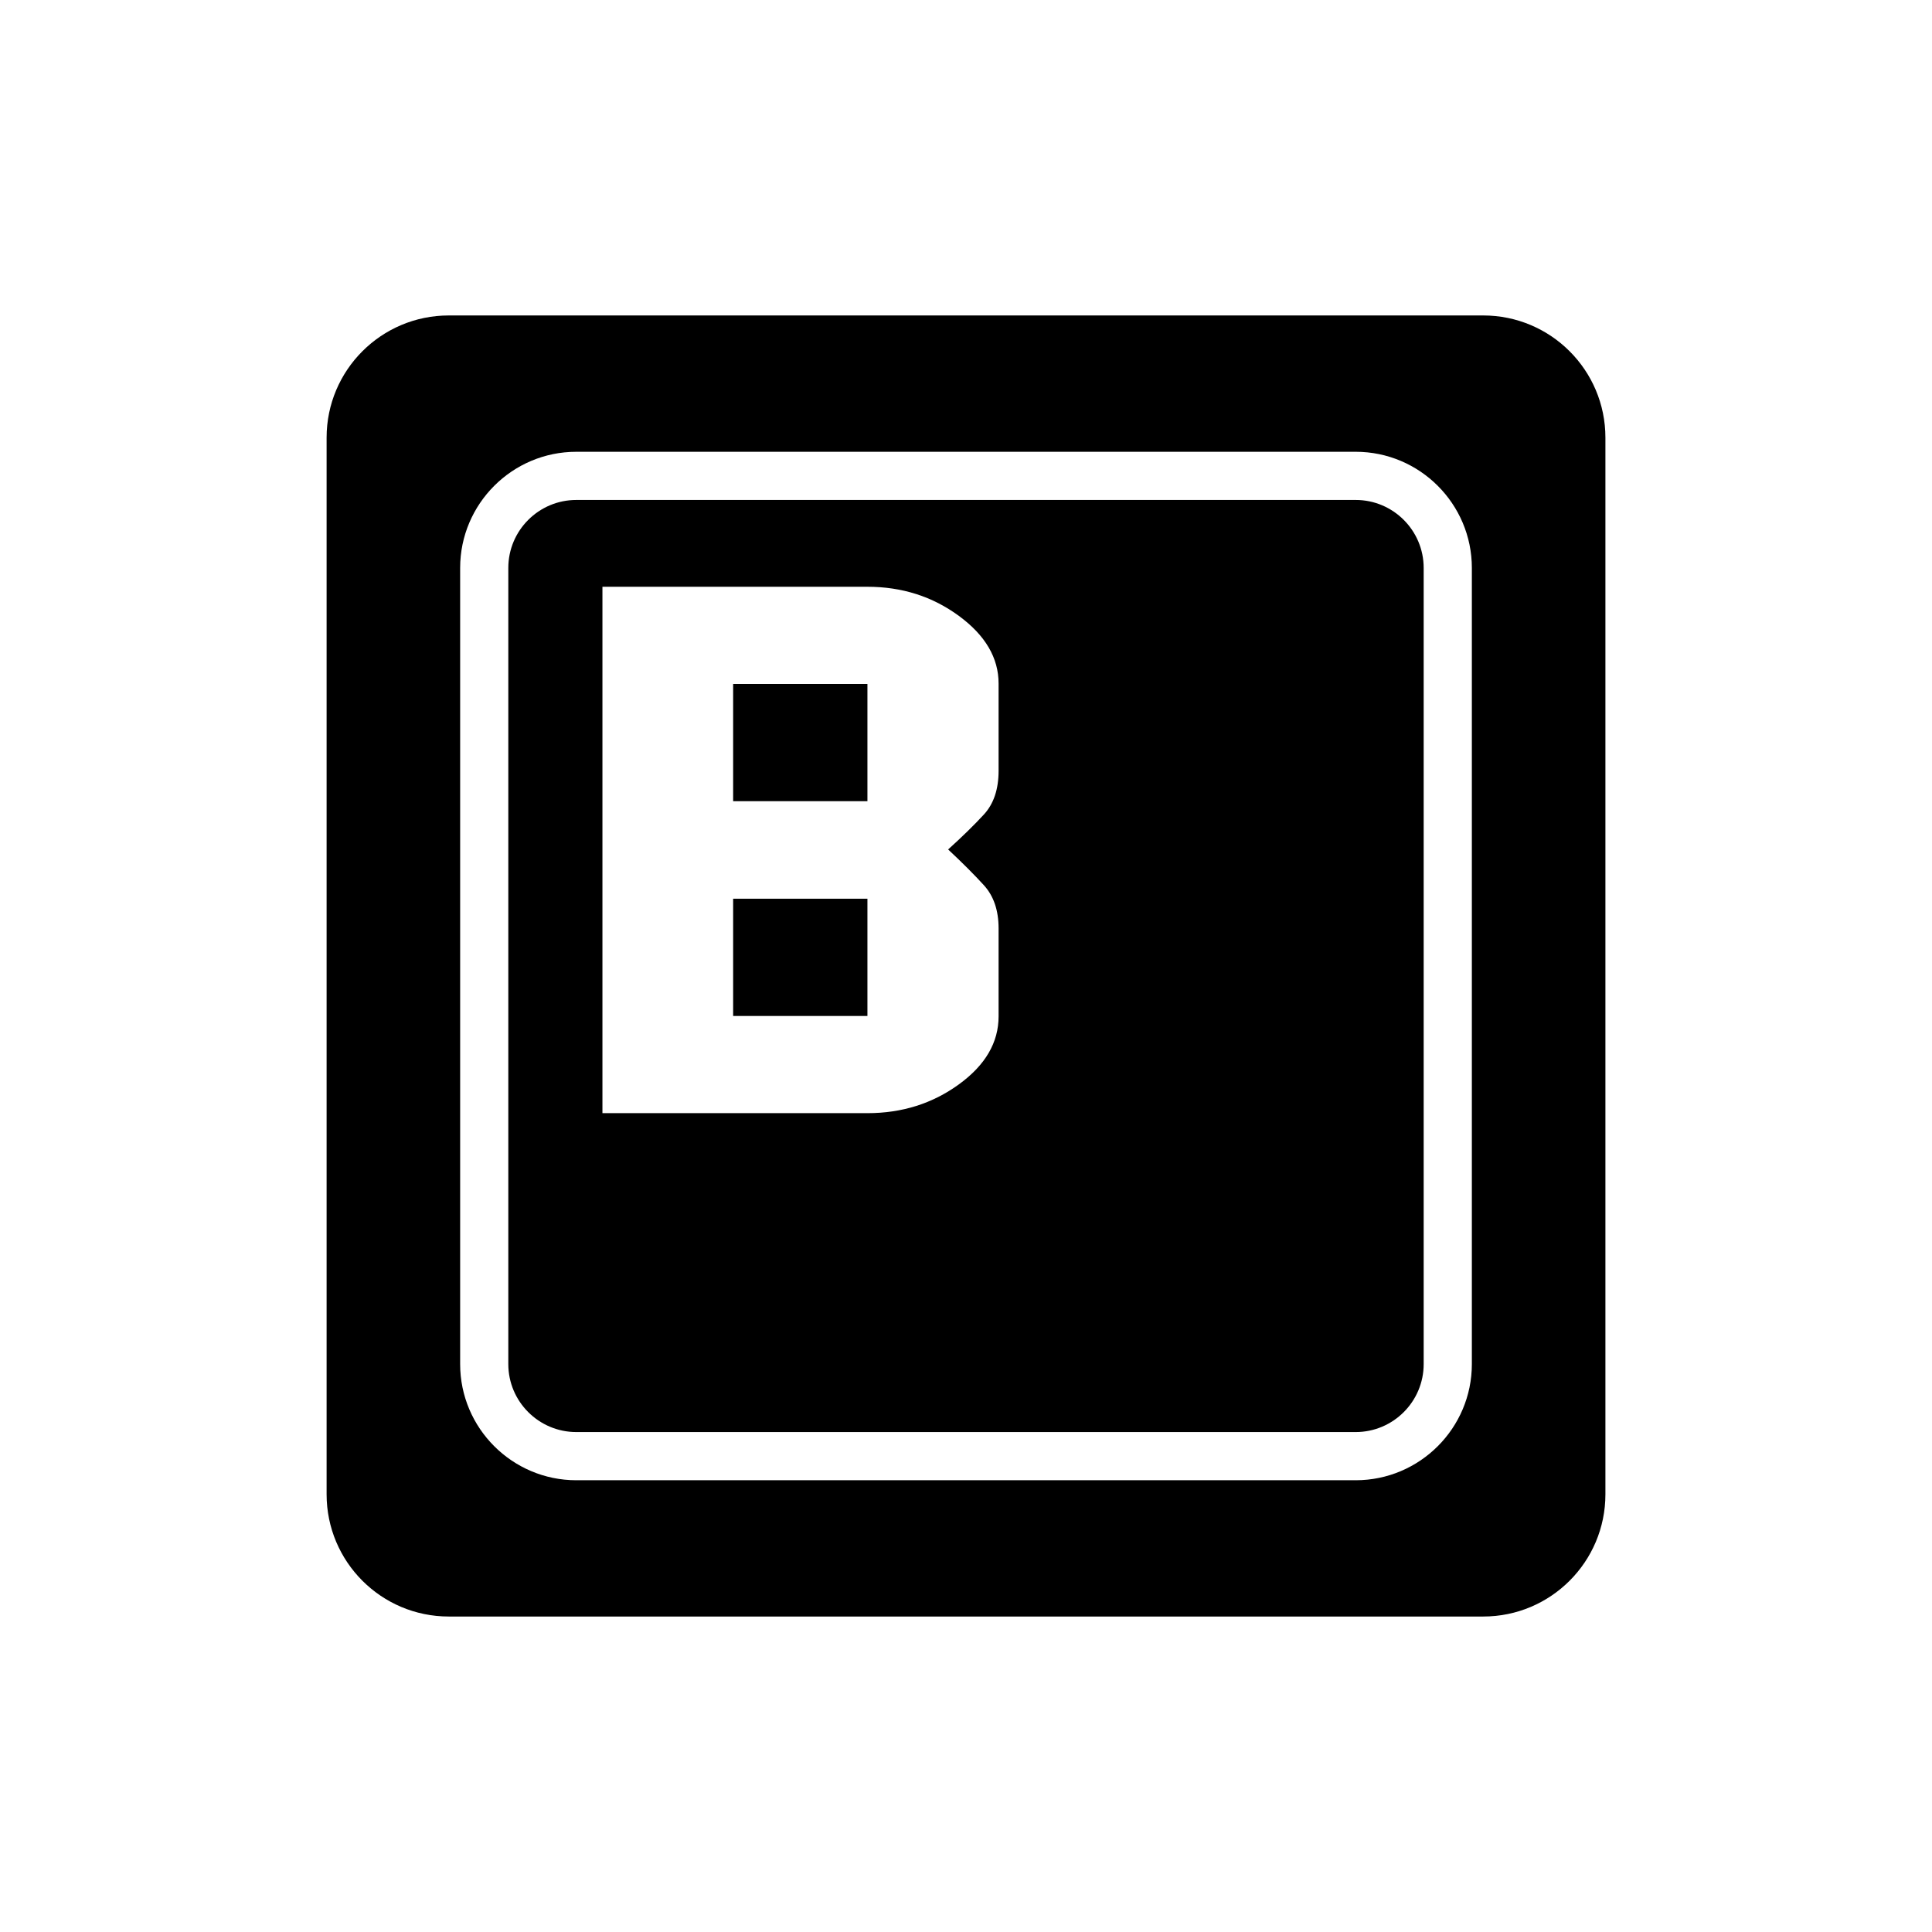 <?xml version="1.0" encoding="utf-8"?>
<!-- Generator: Adobe Illustrator 16.0.0, SVG Export Plug-In . SVG Version: 6.00 Build 0)  -->
<!DOCTYPE svg PUBLIC "-//W3C//DTD SVG 1.1//EN" "http://www.w3.org/Graphics/SVG/1.1/DTD/svg11.dtd">
<svg version="1.1" id="Layer_4" xmlns="http://www.w3.org/2000/svg" xmlns:xlink="http://www.w3.org/1999/xlink" x="0px" y="0px"
	 width="100px" height="100px" viewBox="0 0 100 100" enable-background="new 0 0 100 100" xml:space="preserve">
<path d="M37.947,35.4h6.951v6.07h-6.951V35.4z M37.947,52.588h6.951v-6.07h-6.951V52.588z M73.689,29.396v41.209
	c0,1.94-1.578,3.518-3.519,3.518H29.83c-1.941,0-3.52-1.578-3.52-3.518V29.396c0-1.94,1.578-3.518,3.52-3.518h40.341
	C72.111,25.877,73.689,27.456,73.689,29.396z M51.687,35.383c0-1.33-0.685-2.498-2.053-3.503s-2.947-1.509-4.735-1.509H31.182
	v27.246h13.717c1.788,0,3.367-0.497,4.735-1.492c1.368-0.994,2.053-2.167,2.053-3.521v-4.544c0-0.937-0.253-1.682-0.758-2.237
	c-0.506-0.555-1.124-1.173-1.854-1.855c0.73-0.659,1.349-1.263,1.854-1.813c0.505-0.549,0.758-1.303,0.758-2.263V35.383z
	 M83.096,22.653v54.693c0,3.493-2.832,6.325-6.324,6.325H23.229c-3.492,0-6.324-2.832-6.324-6.325V22.653
	c0-3.493,2.832-6.325,6.324-6.325h53.543C80.264,16.329,83.096,19.161,83.096,22.653z M76.183,29.396
	c0-3.314-2.697-6.012-6.012-6.012H29.83c-3.315,0-6.013,2.697-6.013,6.012v41.209c0,3.314,2.697,6.012,6.013,6.012h40.341
	c3.314,0,6.012-2.697,6.012-6.012V29.396z"/>
</svg>
